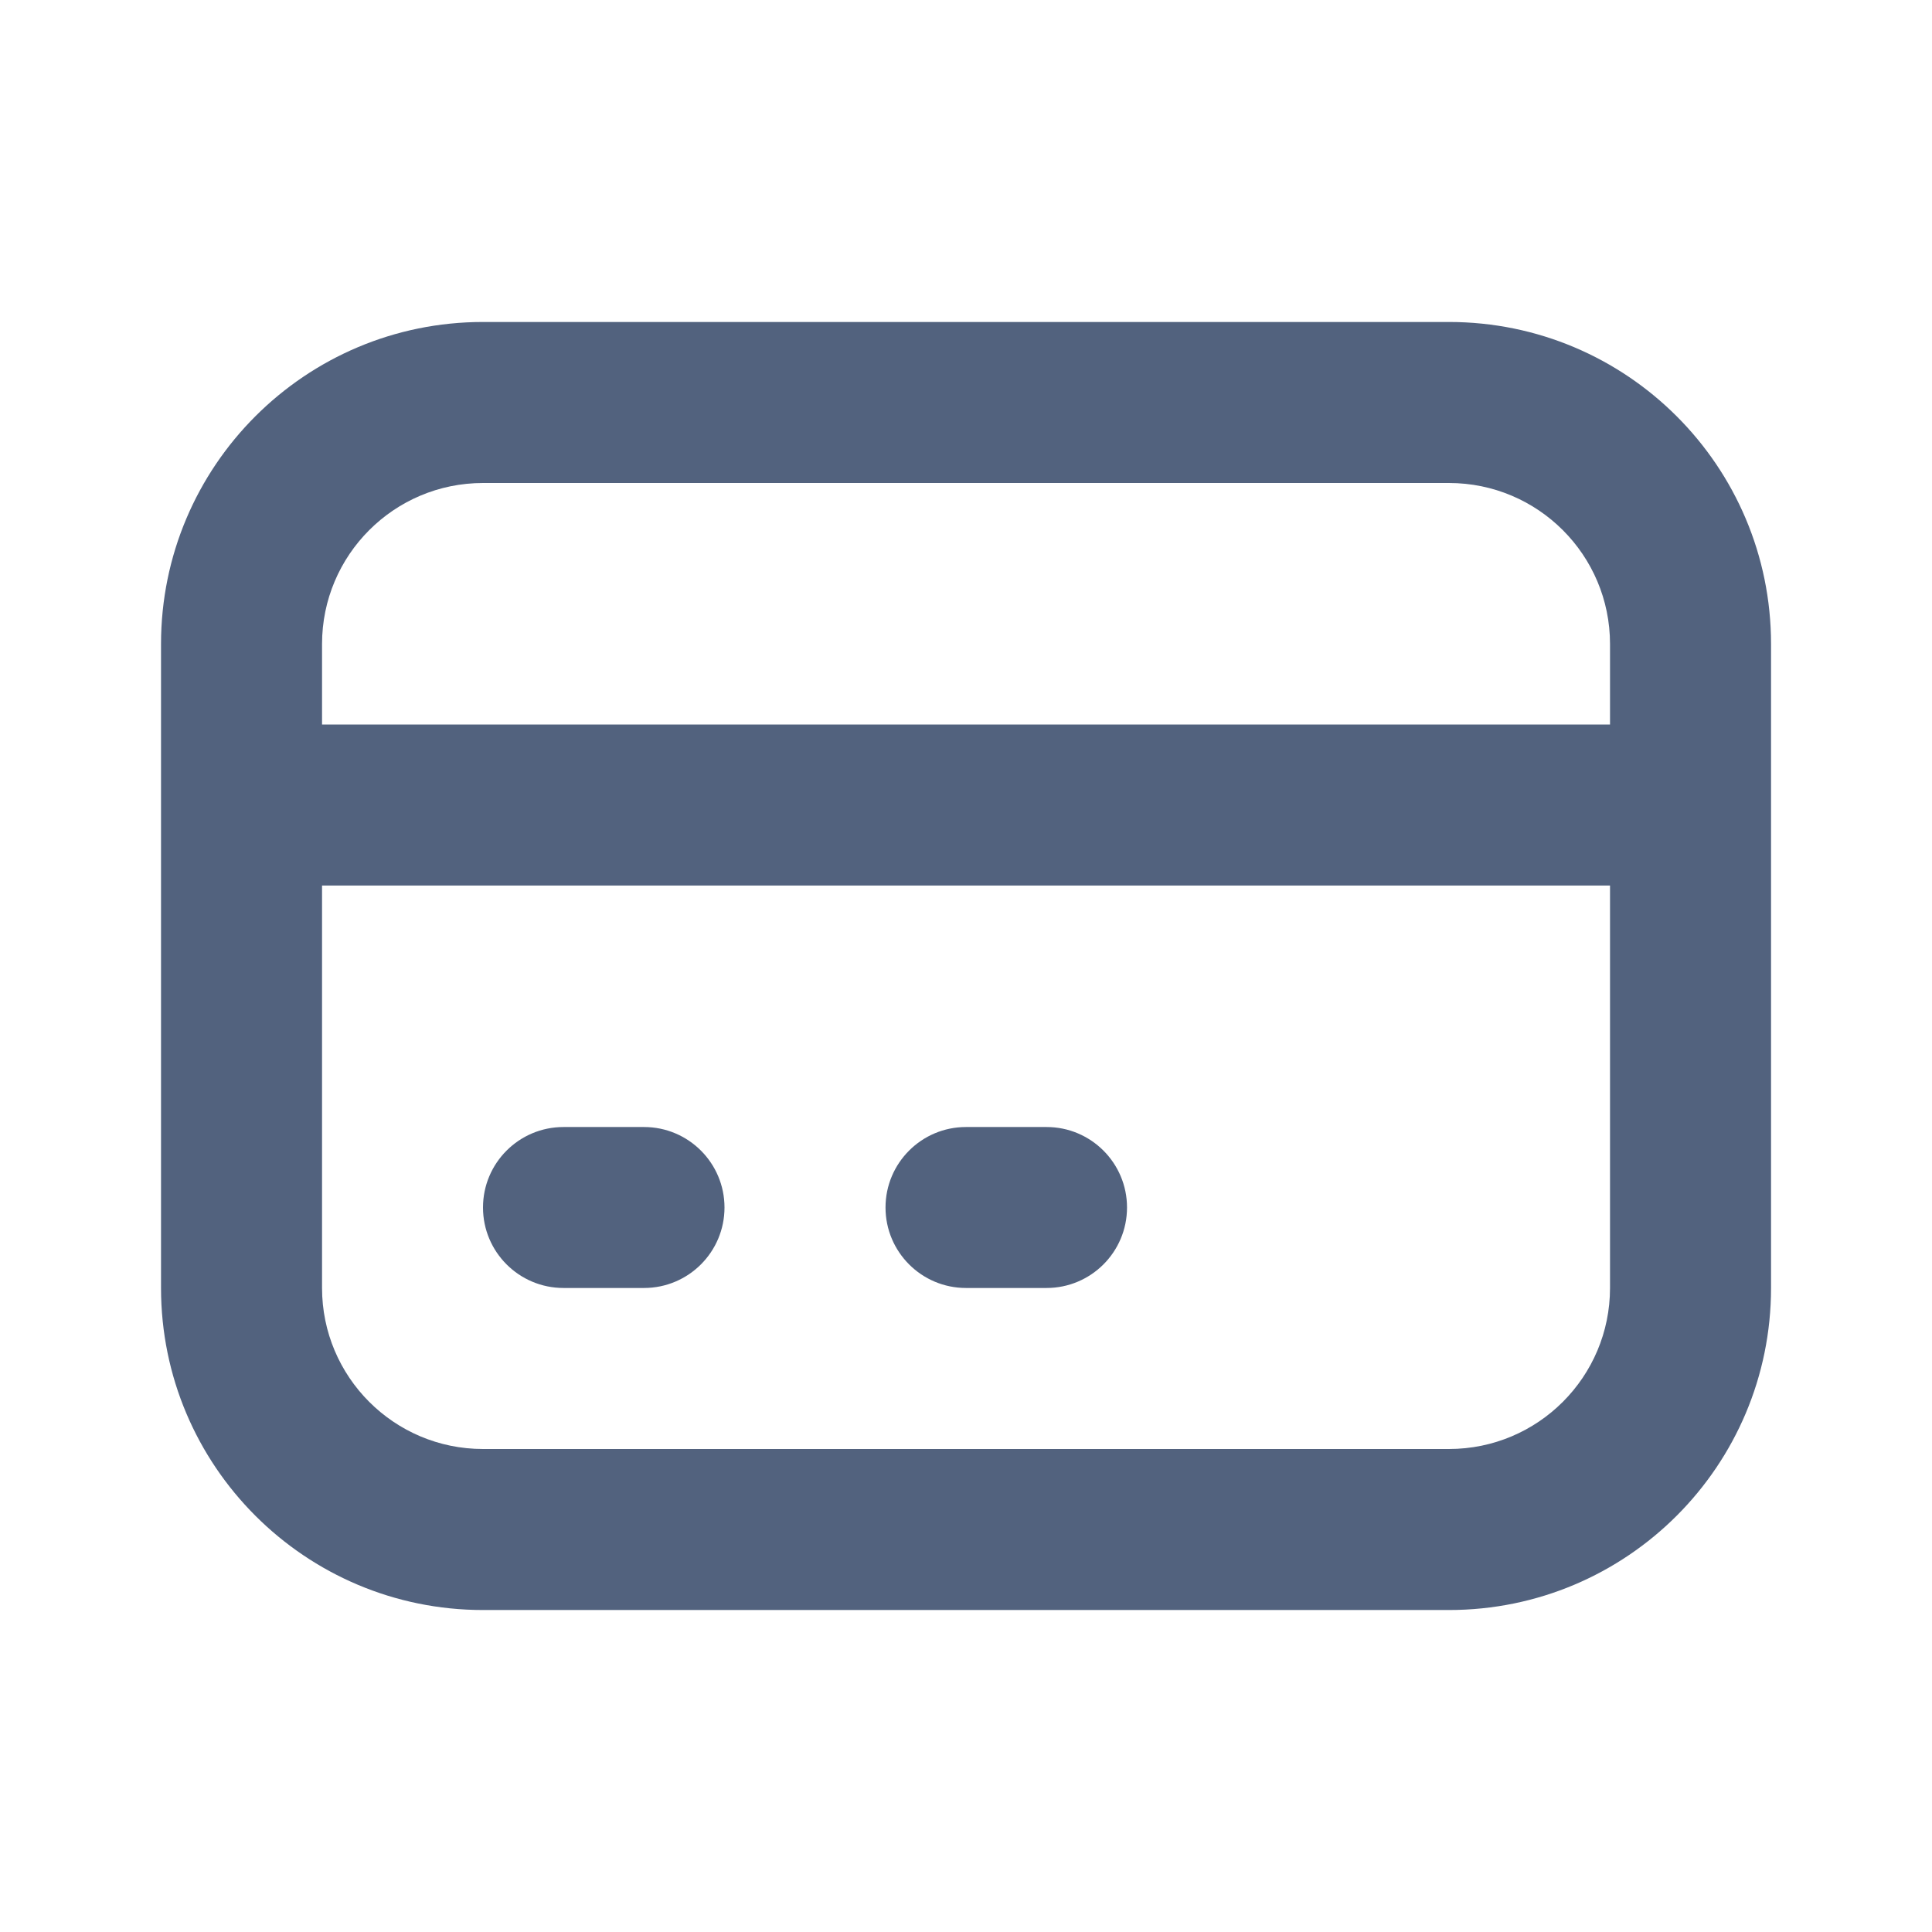 <svg width="32" height="32" viewBox="0 0 32 32" fill="none" xmlns="http://www.w3.org/2000/svg">
<path fill-rule="evenodd" clip-rule="evenodd" d="M2.667 10.667C2.667 7.721 5.055 5.333 8 5.333H24C26.946 5.333 29.334 7.721 29.334 10.667V21.333C29.334 24.279 26.946 26.667 24 26.667H8C5.055 26.667 2.667 24.279 2.667 21.333V10.667ZM5.334 14.667V21.333C5.334 22.806 6.528 24 8 24H24C25.473 24 26.667 22.806 26.667 21.333V14.667H5.334ZM26.667 12H5.334V10.667C5.334 9.194 6.528 8 8 8H24C25.473 8 26.667 9.194 26.667 10.667V12ZM8 20C8 19.264 8.597 18.667 9.334 18.667H10.667C11.403 18.667 12 19.264 12 20C12 20.736 11.403 21.333 10.667 21.333H9.334C8.597 21.333 8 20.736 8 20ZM14.667 20C14.667 19.264 15.264 18.667 16 18.667H17.334C18.07 18.667 18.667 19.264 18.667 20C18.667 20.736 18.07 21.333 17.334 21.333H16C15.264 21.333 14.667 20.736 14.667 20Z" fill="#52627E"/>
</svg>
